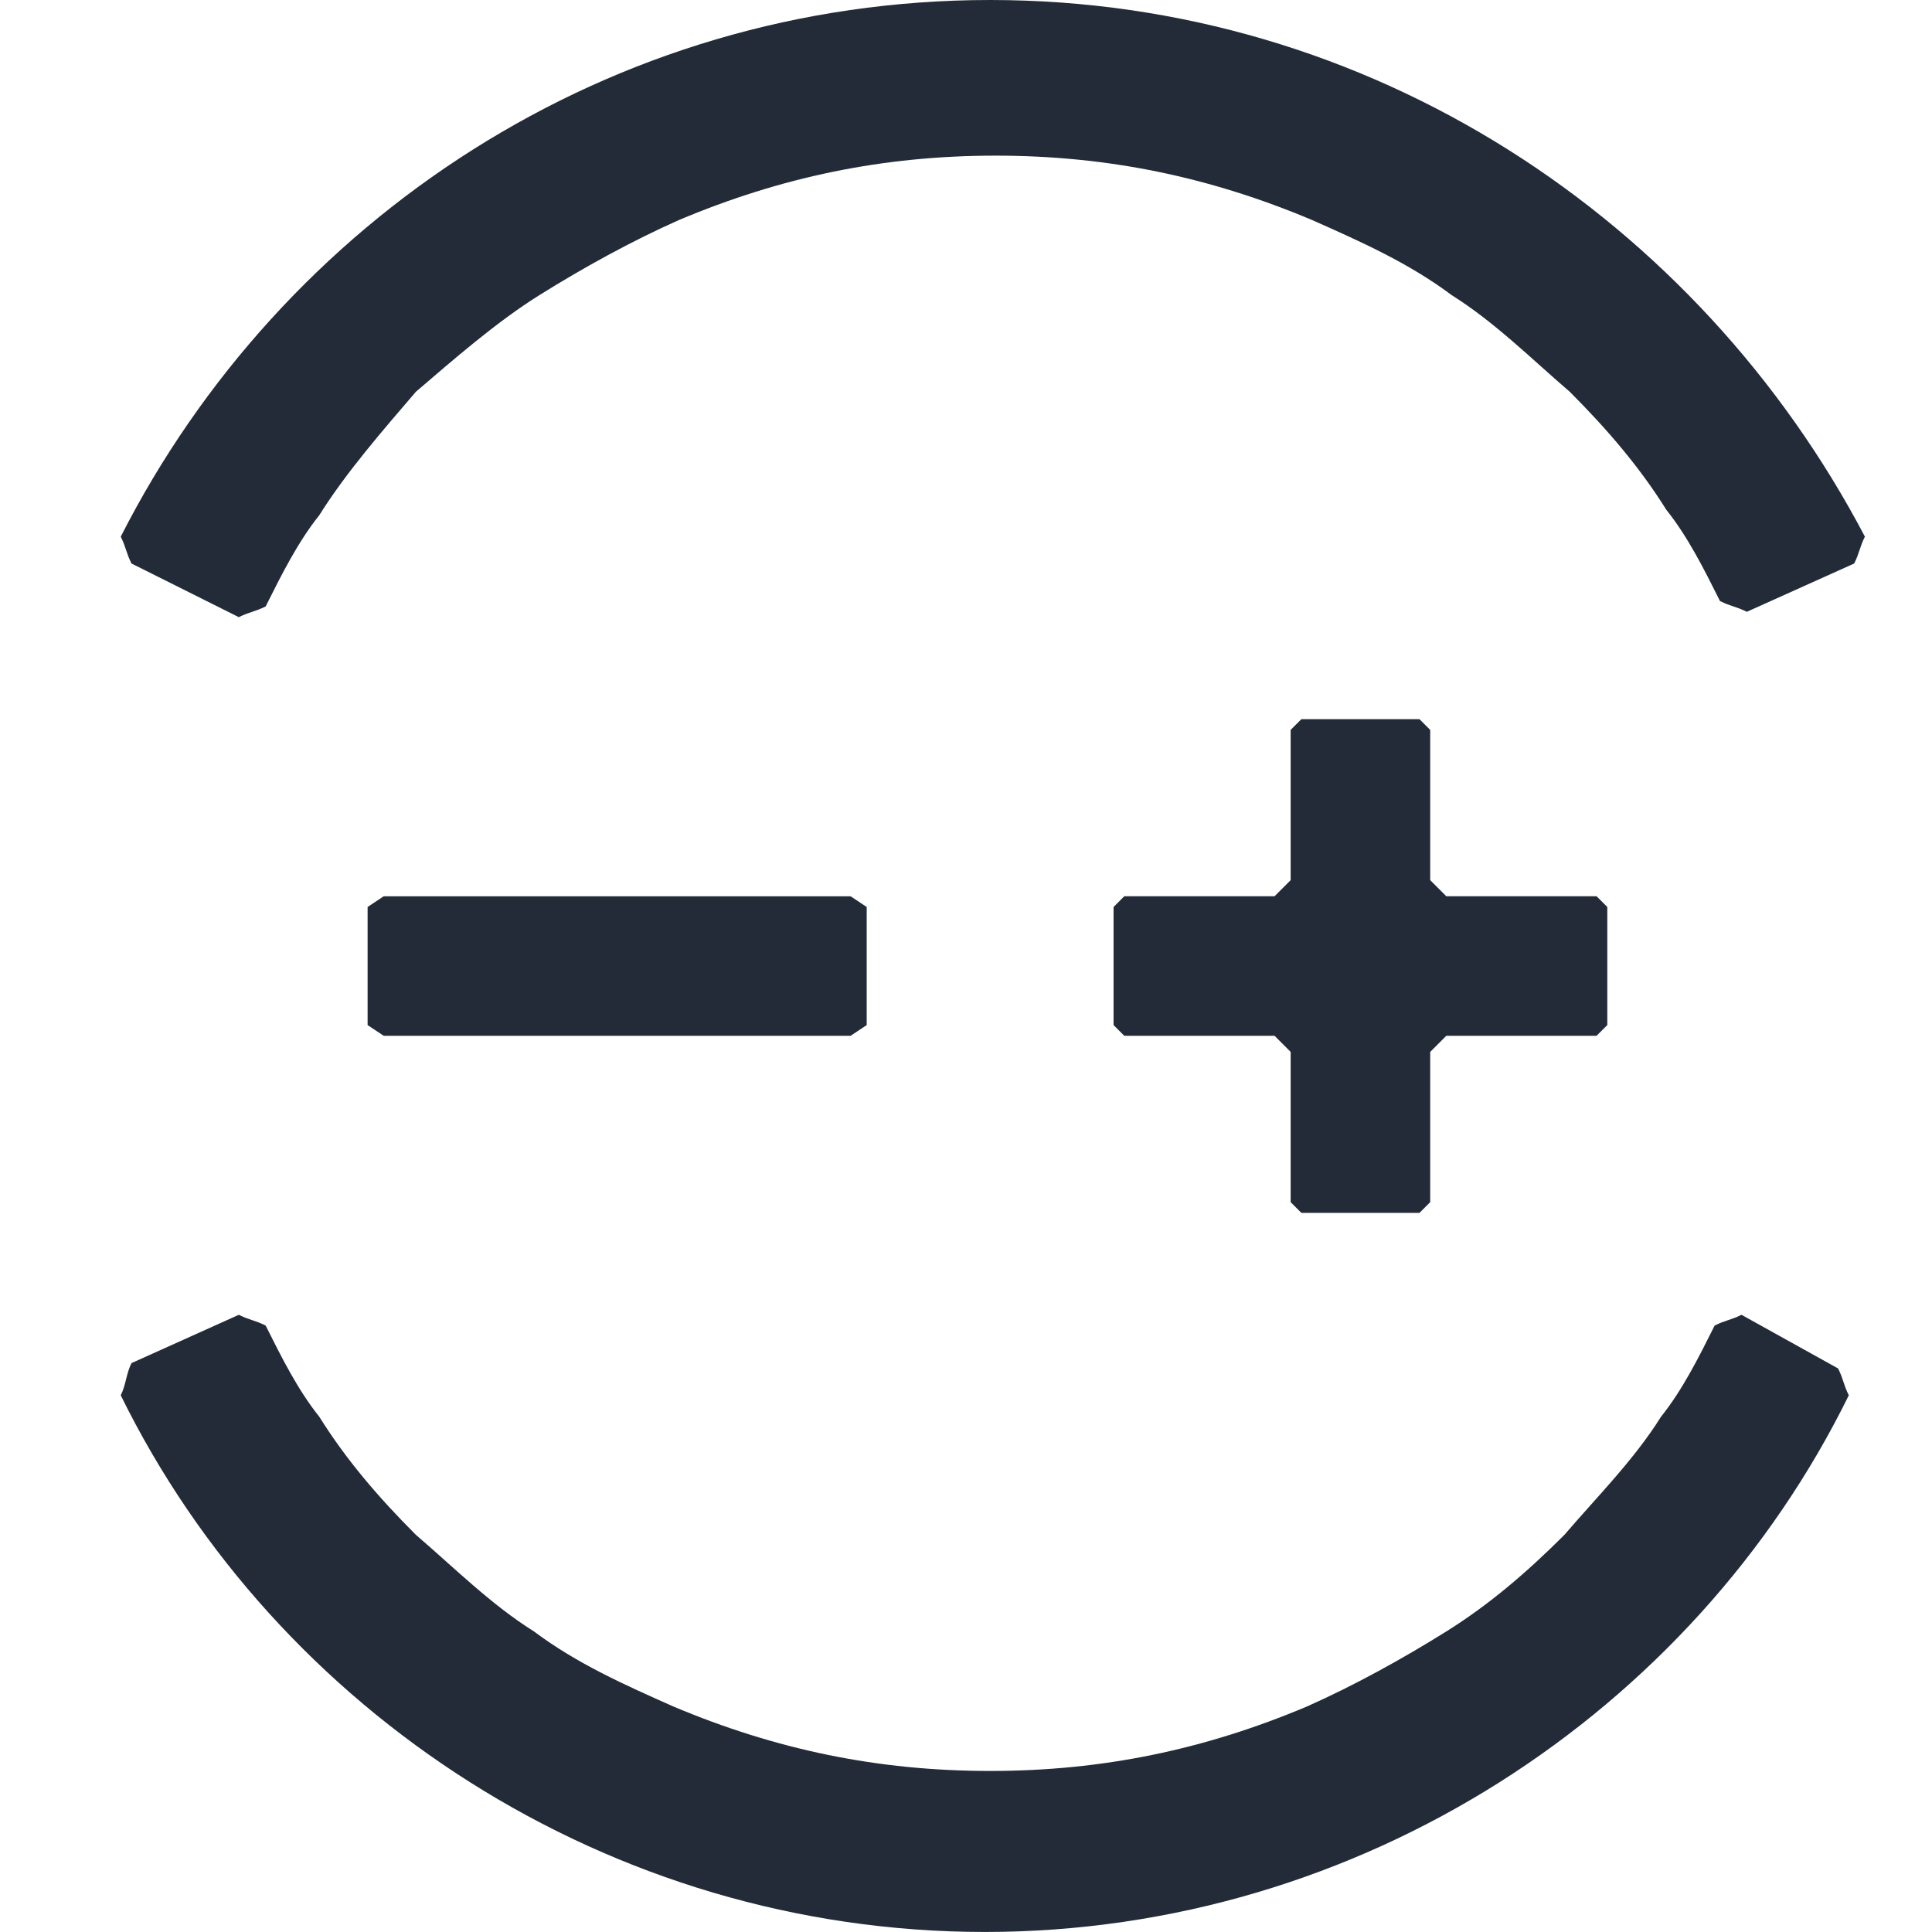 <svg width="48" height="48" viewBox="0 0 48 48" fill="none" xmlns="http://www.w3.org/2000/svg">
<path d="M32.333 30.134H35.266L35.533 29.867V26.134L35.933 25.734H39.666L39.933 25.467V22.534L39.666 22.267H35.933L35.533 21.867V18.134L35.266 17.867H32.333L32.066 18.134V21.867L31.666 22.267H27.933L27.666 22.534V25.467L27.933 25.734H31.666L32.066 26.134V29.867L32.333 30.134Z" fill="#222B37"/>
<path d="M9.133 22.534V25.468L9.533 25.734H21.133L21.533 25.468V22.534L21.133 22.268H9.533L9.133 22.534Z" fill="#222B37"/>
<path d="M43.267 32.666C43 32.799 42.867 32.799 42.6 32.933C42.2 33.733 41.8 34.533 41.267 35.199C40.6 36.266 39.667 37.199 38.867 38.133C37.933 39.066 37 39.866 35.933 40.533C34.867 41.199 33.667 41.866 32.467 42.399C29.933 43.466 27.4 43.999 24.6 43.999C21.8 43.999 19.267 43.466 16.733 42.399C15.533 41.866 14.333 41.333 13.267 40.533C12.2 39.866 11.267 38.933 10.333 38.133C9.4 37.199 8.6 36.266 7.933 35.199C7.4 34.533 7 33.733 6.6 32.933C6.333 32.799 6.2 32.799 5.933 32.666L3.267 33.866C3.133 34.133 3.133 34.399 3 34.666C6.867 42.533 15.133 47.999 24.467 47.999C33.8 47.999 42.067 42.533 45.933 34.666C45.8 34.399 45.8 34.266 45.667 33.999L43.267 32.666Z" fill="#222B37"/>
<path d="M5.933 15.333C6.2 15.2 6.333 15.2 6.6 15.067C7 14.267 7.4 13.467 7.933 12.8C8.6 11.733 9.533 10.667 10.333 9.733C11.267 8.933 12.333 8 13.4 7.333C14.467 6.667 15.667 6 16.867 5.467C19.4 4.4 21.933 3.867 24.733 3.867C27.533 3.867 30.067 4.4 32.6 5.467C33.8 6 35 6.533 36.067 7.333C37.133 8 38.067 8.933 39 9.733C39.933 10.667 40.733 11.6 41.4 12.667C41.933 13.333 42.333 14.133 42.733 14.933C43 15.067 43.133 15.067 43.4 15.2L46.067 14C46.2 13.733 46.2 13.6 46.333 13.333C42.2 5.467 34.067 0 24.6 0C15.133 0 7 5.467 3 13.333C3.133 13.6 3.133 13.733 3.267 14L5.933 15.333Z" fill="#222B37"/>
</svg>
